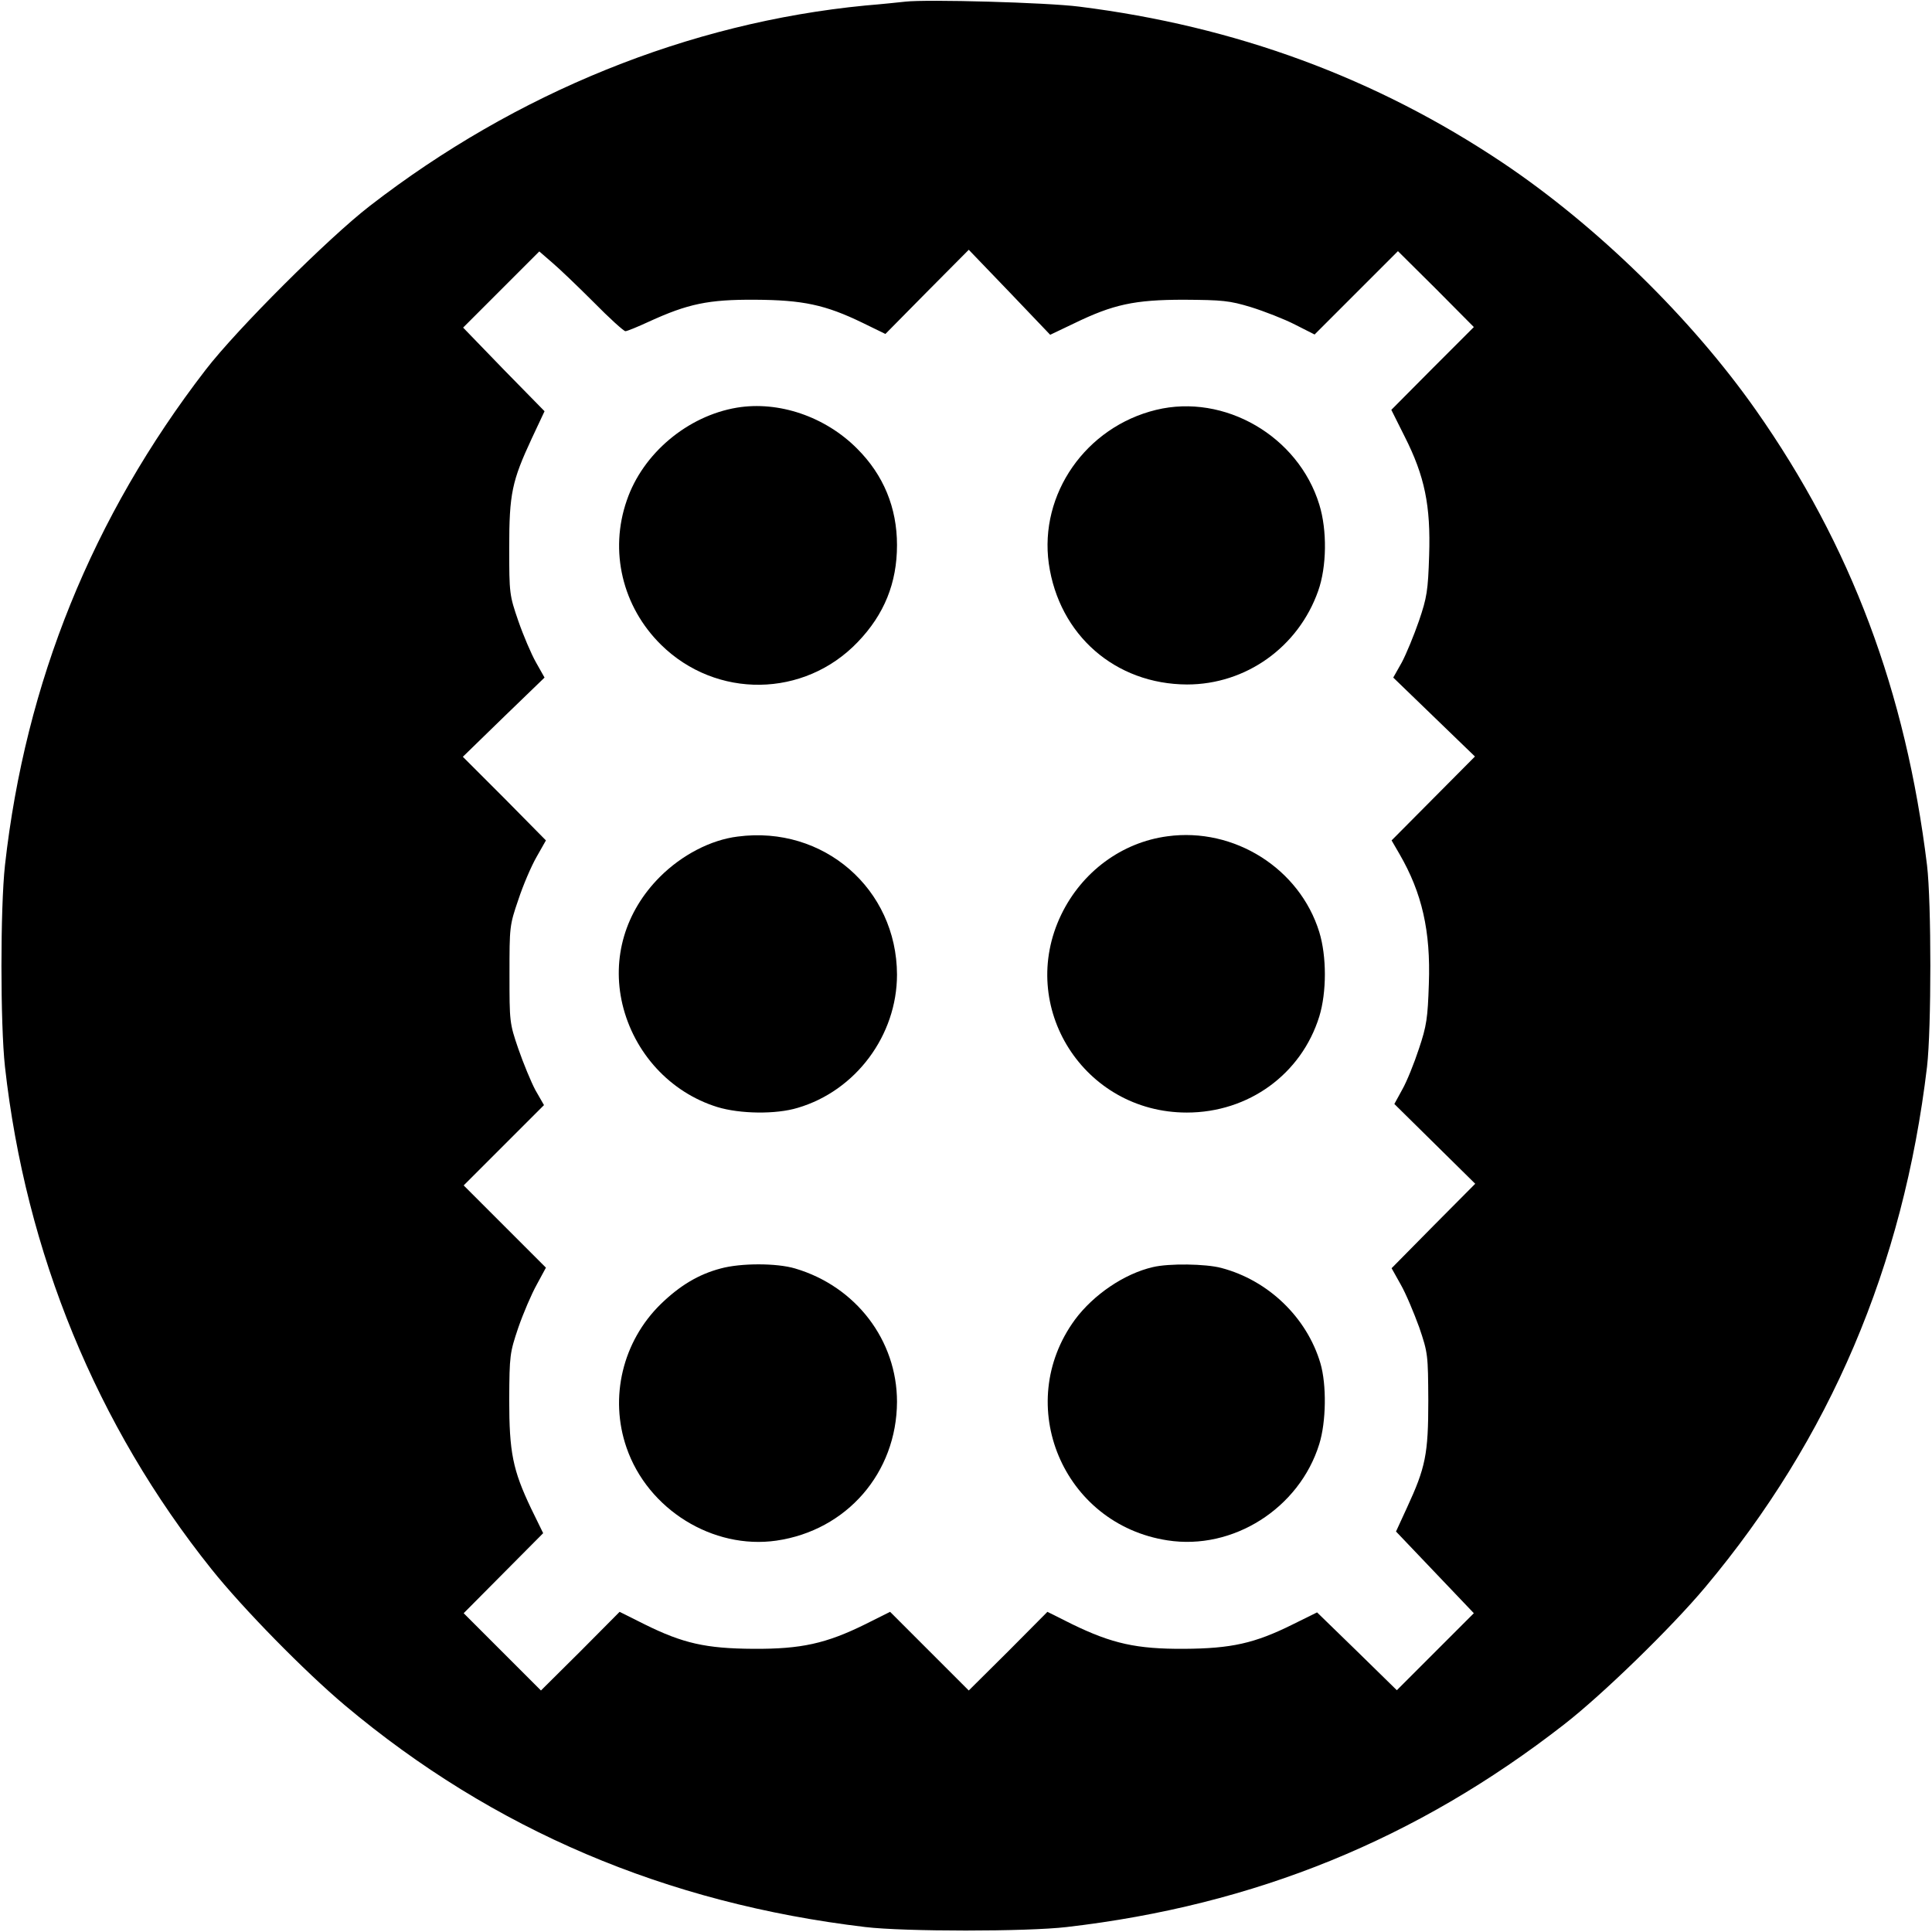 <?xml version="1.0" standalone="no"?>
<!DOCTYPE svg PUBLIC "-//W3C//DTD SVG 20010904//EN"
 "http://www.w3.org/TR/2001/REC-SVG-20010904/DTD/svg10.dtd">
<svg version="1.0" xmlns="http://www.w3.org/2000/svg"
 width="700pt" height="700pt" viewBox="0 0 700 700"
 preserveAspectRatio="xMidYMid meet">
<g transform="translate(0,700) scale(0.1,-0.1)"
fill="#000000" stroke="none">
<path d="M3280 6994 c-19 -2 -84 -9 -145 -14 -639 -62 -1264 -315 -1795 -726
-149 -115 -481 -446 -595 -594 -410 -532 -653 -1132 -727 -1795 -17 -155 -17
-575 0 -730 75 -673 332 -1300 748 -1820 114 -143 339 -372 484 -494 537 -451
1163 -717 1885 -803 142 -17 586 -17 730 0 682 79 1268 318 1802 734 138 107
389 351 512 498 451 538 717 1162 803 1885 16 139 16 595 0 730 -77 629 -275
1158 -620 1649 -234 333 -577 668 -917 896 -460 308 -968 495 -1535 566 -117
15 -552 27 -630 18z m-1130 -1088 c57 -58 110 -106 116 -106 6 0 45 16 86 35
140 64 214 80 383 79 174 -1 255 -18 391 -84 l82 -40 151 153 151 152 148
-154 147 -154 86 41 c142 69 219 86 399 86 139 -1 164 -3 243 -27 48 -15 120
-43 159 -63 l71 -36 151 151 151 151 138 -137 137 -138 -150 -150 -149 -150
48 -96 c73 -144 95 -251 89 -432 -4 -127 -8 -152 -37 -237 -18 -52 -46 -120
-62 -150 l-31 -55 148 -143 148 -143 -151 -152 -151 -152 29 -50 c81 -140 113
-278 106 -470 -4 -123 -8 -152 -36 -235 -17 -52 -44 -119 -60 -147 l-29 -53
146 -144 147 -145 -152 -153 -151 -153 33 -59 c19 -33 48 -103 67 -155 32 -94
32 -100 33 -266 0 -194 -10 -242 -77 -387 l-40 -87 141 -148 141 -148 -139
-139 -140 -140 -144 141 -145 141 -89 -44 c-137 -68 -221 -87 -393 -88 -172
-1 -261 19 -405 89 l-90 45 -142 -143 -143 -142 -142 142 -143 143 -90 -45
c-142 -70 -232 -90 -405 -89 -173 1 -256 20 -395 89 l-90 45 -142 -143 -143
-142 -140 140 -140 140 144 145 144 145 -44 90 c-66 139 -79 202 -79 395 1
160 2 168 33 260 18 52 48 122 67 156 l33 61 -149 149 -149 149 145 145 146
146 -31 54 c-16 30 -44 98 -62 150 -32 93 -32 99 -32 270 0 171 0 177 32 270
17 52 47 122 66 155 l34 60 -150 152 -151 151 148 144 148 143 -31 55 c-17 30
-46 98 -64 150 -32 93 -33 99 -33 265 0 197 10 242 82 397 l46 98 -148 151
-147 152 138 138 138 138 45 -39 c25 -21 93 -86 151 -144z"/>
<path d="M2670 5523 c-179 -30 -341 -166 -399 -336 -64 -184 -16 -385 124
-523 200 -197 519 -193 713 10 96 100 142 214 142 351 0 136 -49 254 -144 349
-116 117 -285 174 -436 149z"/>
<path d="M4189 5515 c-255 -62 -424 -305 -389 -557 37 -259 241 -437 501 -438
213 0 403 135 475 339 31 87 33 220 4 313 -76 248 -344 403 -591 343z"/>
<path d="M2673 3969 c-98 -12 -203 -67 -282 -146 -126 -126 -175 -294 -136
-461 42 -177 173 -320 344 -373 82 -25 212 -27 291 -3 211 62 360 263 360 483
-1 310 -266 541 -577 500z"/>
<path d="M4230 3970 c-166 -22 -310 -129 -385 -284 -161 -334 82 -717 455
-717 224 0 415 139 480 348 27 88 27 218 0 306 -71 230 -308 380 -550 347z"/>
<path d="M2611 2404 c-80 -21 -148 -62 -217 -129 -138 -135 -187 -338 -124
-520 77 -224 313 -370 543 -337 255 37 436 246 437 503 0 223 -149 418 -369
483 -67 20 -197 20 -270 0z"/>
<path d="M4177 2409 c-104 -24 -215 -100 -282 -190 -226 -308 -44 -742 335
-800 237 -37 478 116 550 349 25 80 27 215 4 293 -49 165 -188 300 -359 345
-56 15 -190 17 -248 3z"/>
</g>
</svg>
